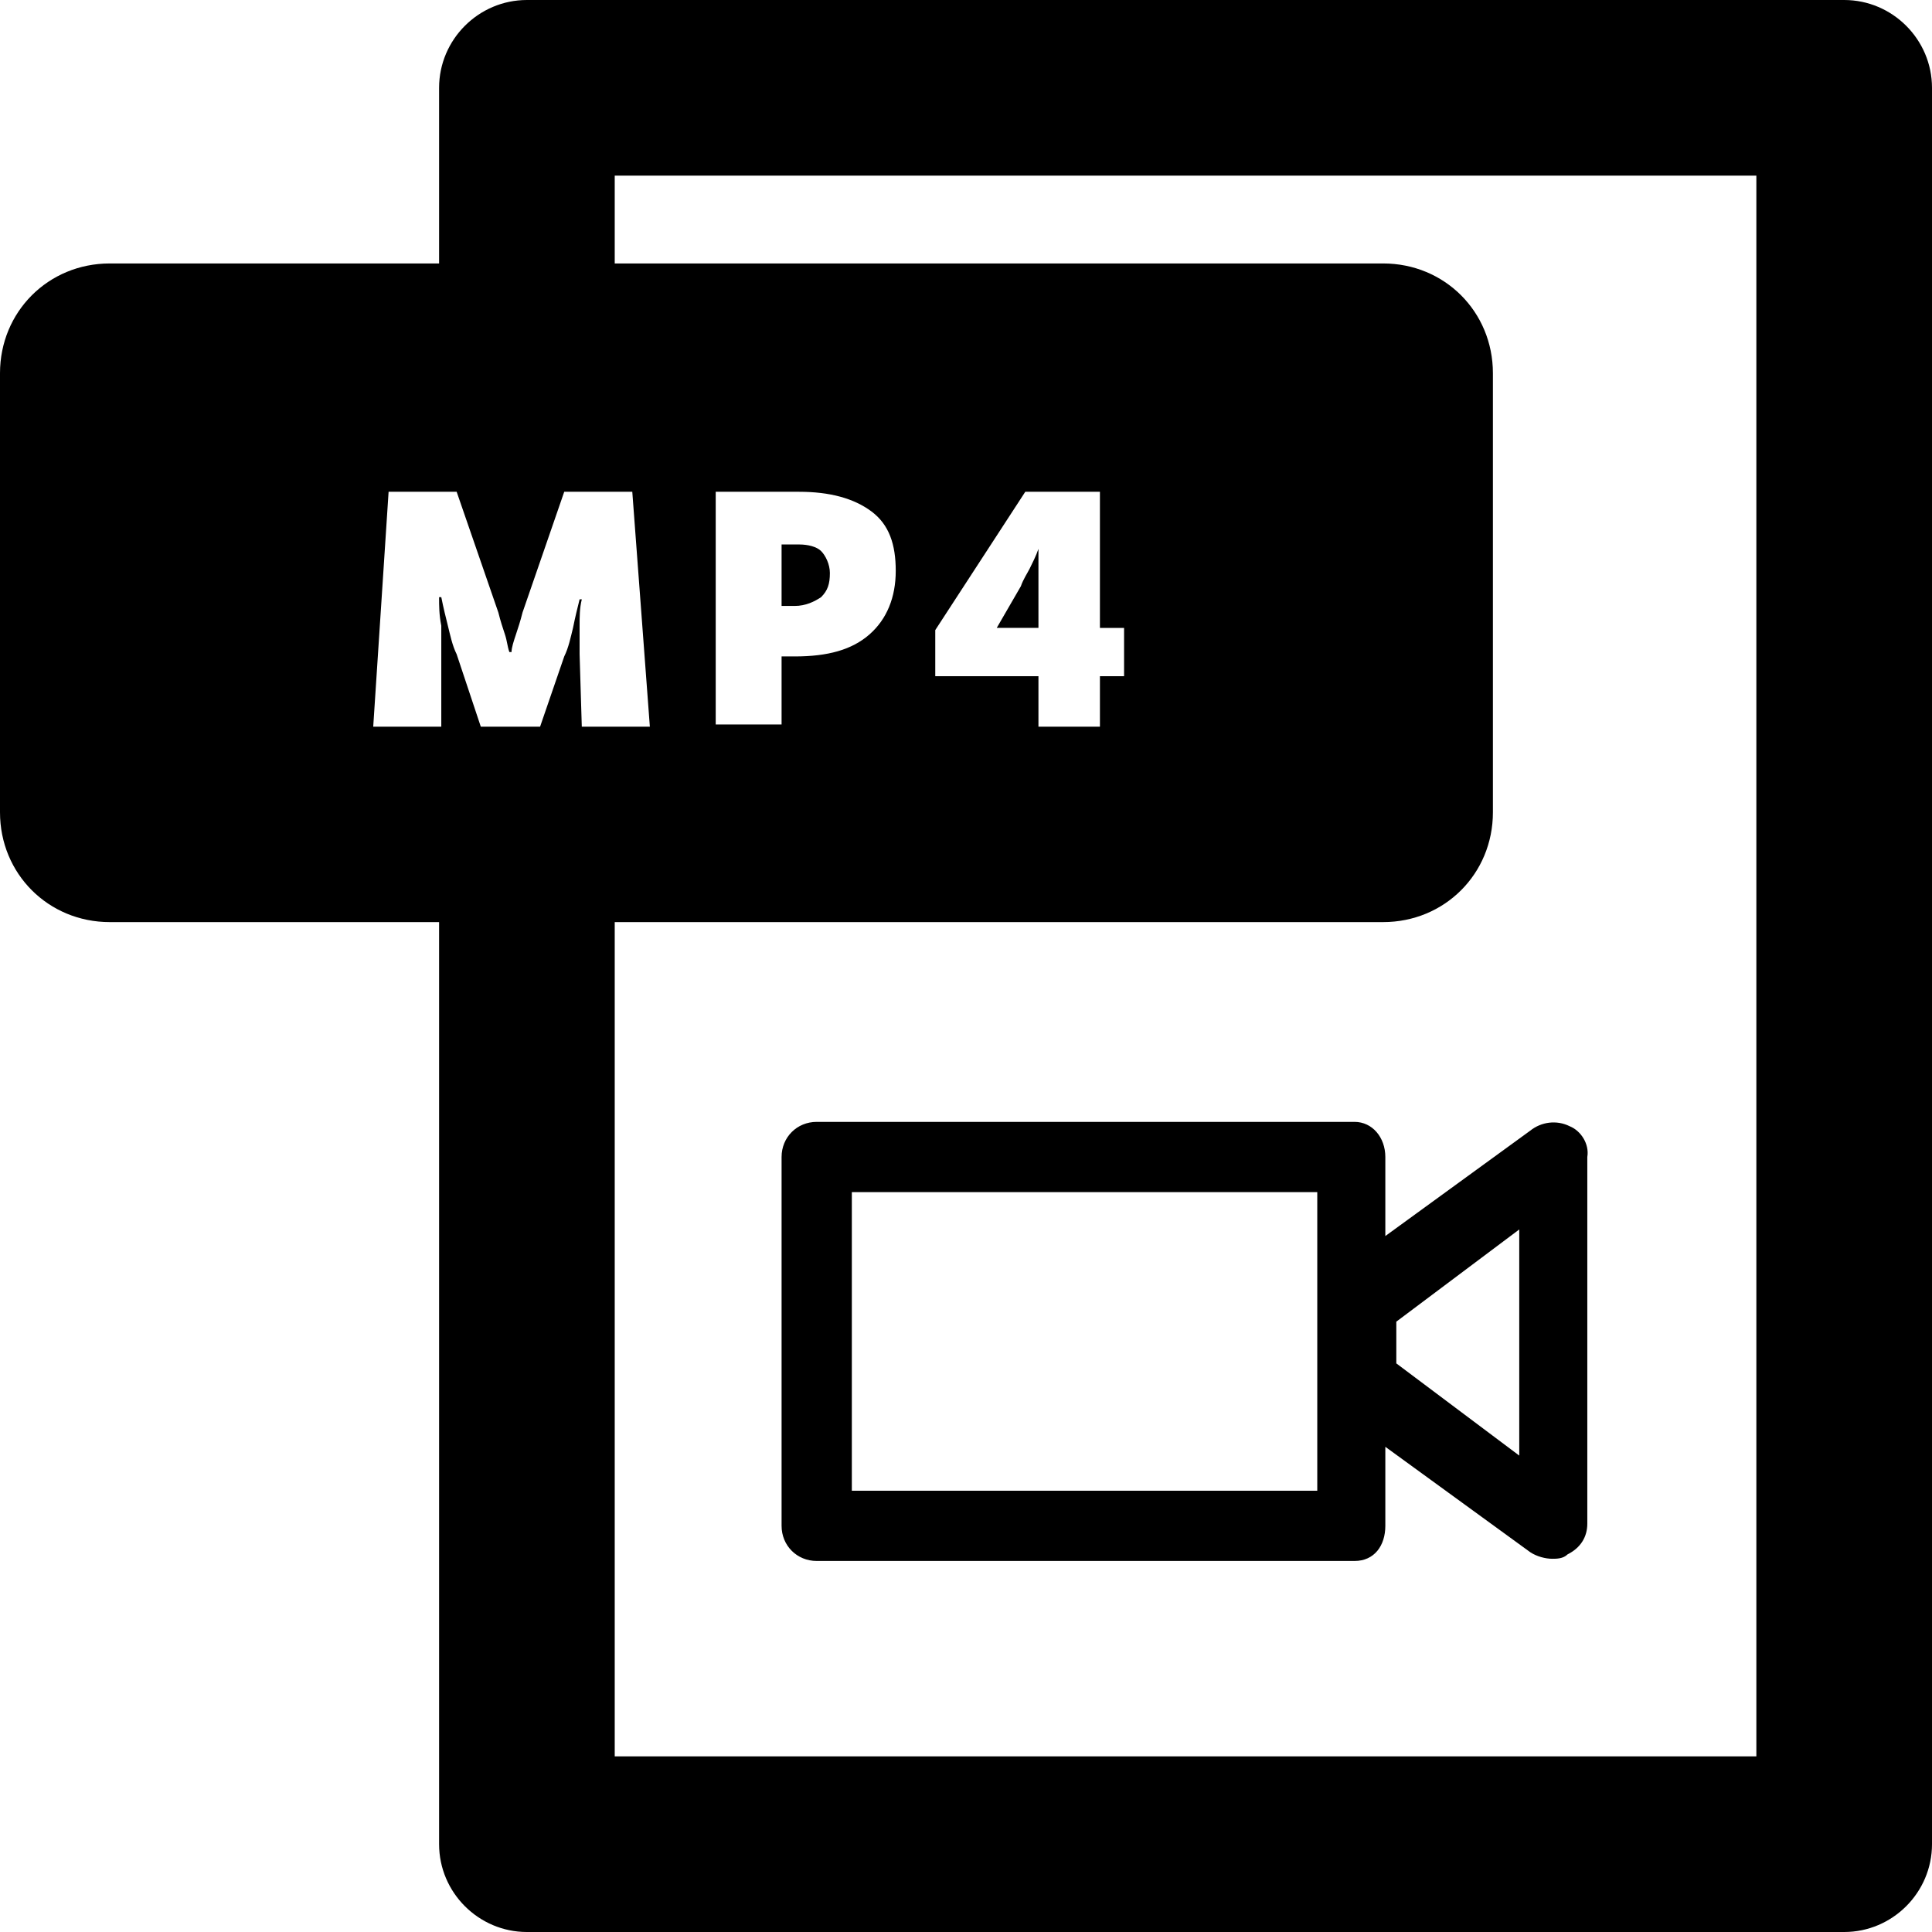 <?xml version="1.0" encoding="utf-8"?>
<!-- Generator: Adobe Illustrator 27.0.0, SVG Export Plug-In . SVG Version: 6.00 Build 0)  -->
<svg version="1.1" id="Calque_1" xmlns="http://www.w3.org/2000/svg" xmlns:xlink="http://www.w3.org/1999/xlink" x="0px" y="0px"
	 viewBox="0 0 88 88" style="enable-background:new 0 0 88 88;" xml:space="preserve">
<path d="M71.5,51.3c-0.6-0.3-1.3-0.2-1.8,0.2l-6.6,4.8v-3.6c0-0.9-0.6-1.6-1.4-1.6H37.2c-0.9,0-1.6,0.7-1.6,1.6v16.8
	c0,0.9,0.7,1.6,1.6,1.6h24.5c0.9,0,1.4-0.7,1.4-1.6v-3.6l6.6,4.8c0.3,0.2,0.7,0.3,1,0.3c0.2,0,0.5,0,0.7-0.2
	c0.6-0.3,0.9-0.8,0.9-1.4V52.7C72.4,52.1,72,51.5,71.5,51.3z M60,67.9H38.8V54.3H60V67.9z M69.2,66.3l-5.6-4.2v-1.9l5.6-4.2V66.3z
	 M47.3,25L47.3,25c0,0.3,0,0.5,0,0.8s0,0.5,0,0.8v2h-1.9l0,0l1.1-1.9c0.1-0.3,0.3-0.6,0.4-0.8S47.2,25.3,47.3,25z M36.2,27.6h-0.6
	v-2.8h0.8c0.4,0,0.8,0.1,1,0.3c0.2,0.2,0.4,0.6,0.4,1c0,0.5-0.1,0.8-0.4,1.1C37.1,27.4,36.7,27.6,36.2,27.6z M84,0H24
	c-2.2,0-4,1.8-4,4v8H5c-2.8,0-5,2.2-5,5v20c0,2.8,2.2,5,5,5h15v42c0,2.2,1.8,4,4,4h60c2.2,0,4-1.8,4-4V4C88,1.8,86.2,0,84,0z
	 M26.4,29.8c0-0.4,0-0.9,0-1.3c0-0.4,0-0.8,0.1-1.2h-0.1c-0.1,0.4-0.2,0.8-0.3,1.3c-0.1,0.4-0.2,0.9-0.4,1.3l-1.1,3.2h-2.7l-1.1-3.3
	c-0.2-0.4-0.3-0.9-0.4-1.3c-0.1-0.4-0.2-0.8-0.3-1.3h-0.1c0,0.4,0,0.8,0.1,1.3c0,0.4,0,0.9,0,1.3l0,3.3H17l0.7-10.7h3.1l1.9,5.5
	c0.1,0.4,0.2,0.7,0.3,1c0.1,0.3,0.1,0.5,0.2,0.8h0.1c0-0.2,0.1-0.5,0.2-0.8c0.1-0.3,0.2-0.6,0.3-1l1.9-5.5h3.1l0.8,10.7h-3.1
	L26.4,29.8z M80,80H28V42h35c2.8,0,5-2.2,5-5V17c0-2.8-2.2-5-5-5H28V8h52V80z M32.6,33.1V22.4h3.8c1.4,0,2.5,0.3,3.3,0.9
	c0.8,0.6,1.1,1.5,1.1,2.7c0,1.2-0.4,2.2-1.2,2.9s-1.9,1-3.4,1h-0.6v3.1H32.6z M51.2,28.6v2.2h-1.1v2.3h-2.8v-2.3h-4.7v-2.1l4.1-6.3
	h3.4v6.2H51.2z"/>
</svg>
